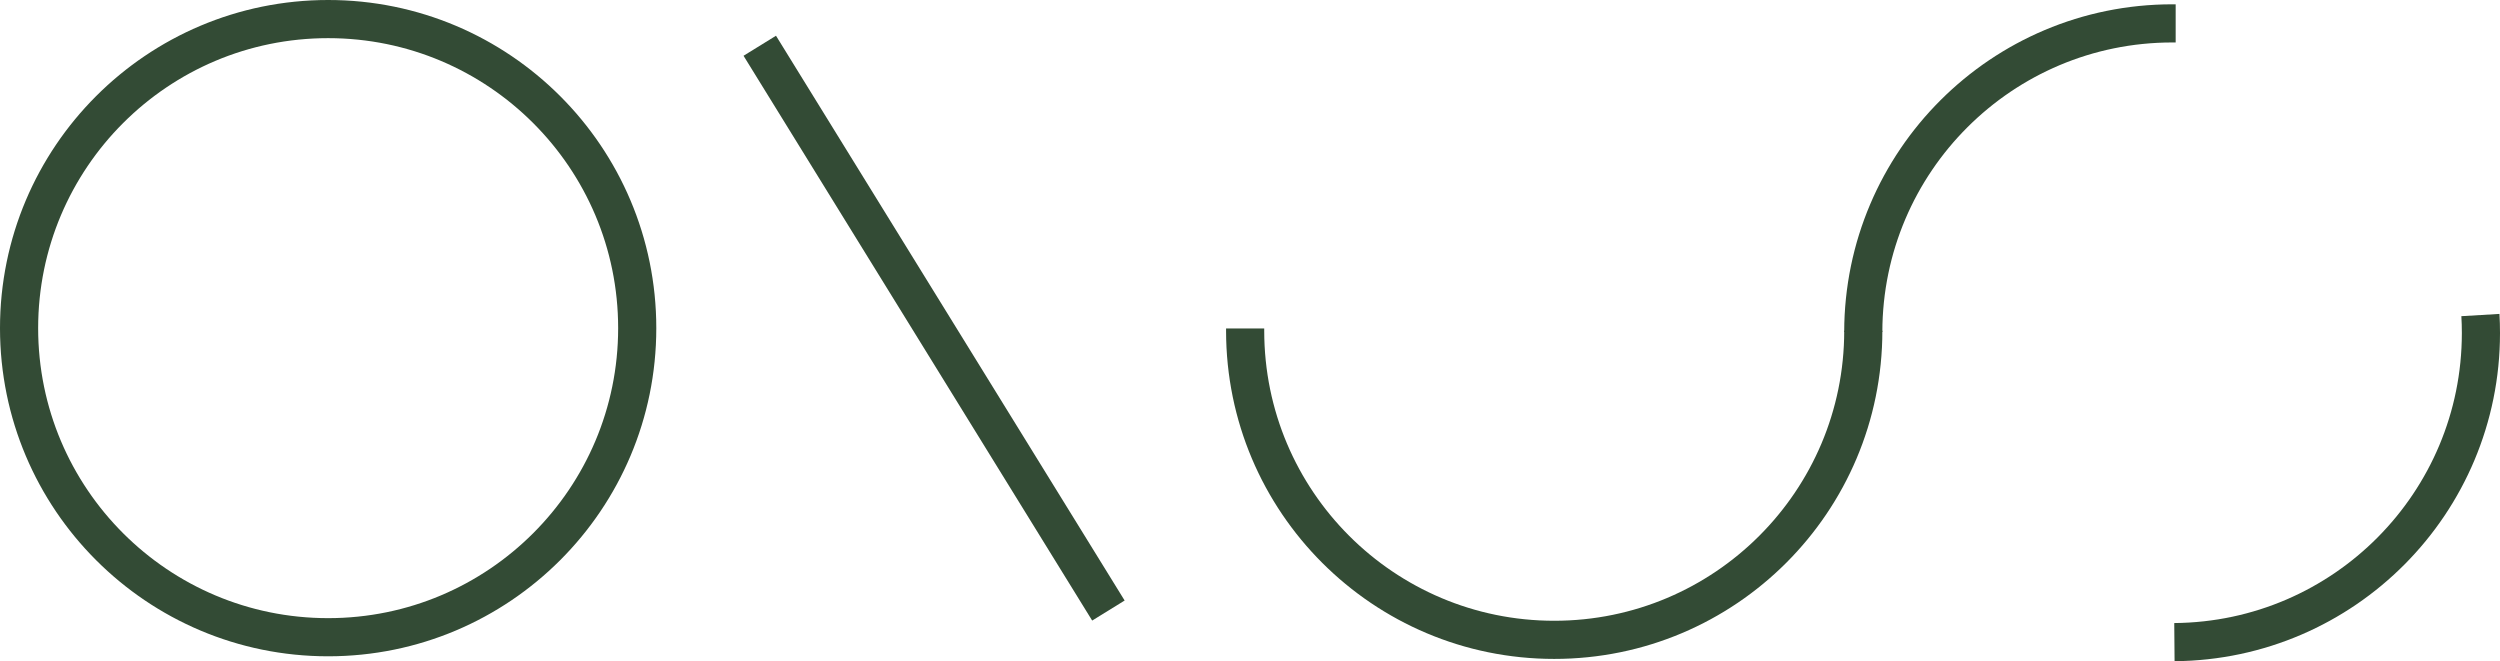 <svg xmlns="http://www.w3.org/2000/svg" id="Layer_2" data-name="Layer 2" viewBox="0 0 917.42 242.64"><defs><style>      .cls-1 {        fill: none;        stroke: #334b35;        stroke-miterlimit: 10;        stroke-width: 14px;      }    </style></defs><g id="Layer_1-2" data-name="Layer 1-2"><g id="Layer_1-3" data-name="Layer 1-3"><path class="cls-1" d="M683.76,121.79c.12-62.56,50.86-113.21,113.42-113.21h1.22"></path><circle class="cls-1" cx="120.42" cy="120.42" r="113.42"></circle><path class="cls-1" d="M910.23,115.61c.13,2.2.19,4.4.19,6.61,0,62.28-50.21,112.9-112.48,113.42"></path><line class="cls-1" x1="406.75" y1="224.05" x2="278.81" y2="16.79"></line><path class="cls-1" d="M456.93,120.53v.85c0,62.64,50.78,113.42,113.42,113.42s113.42-50.78,113.42-113.42"></path></g></g></svg>